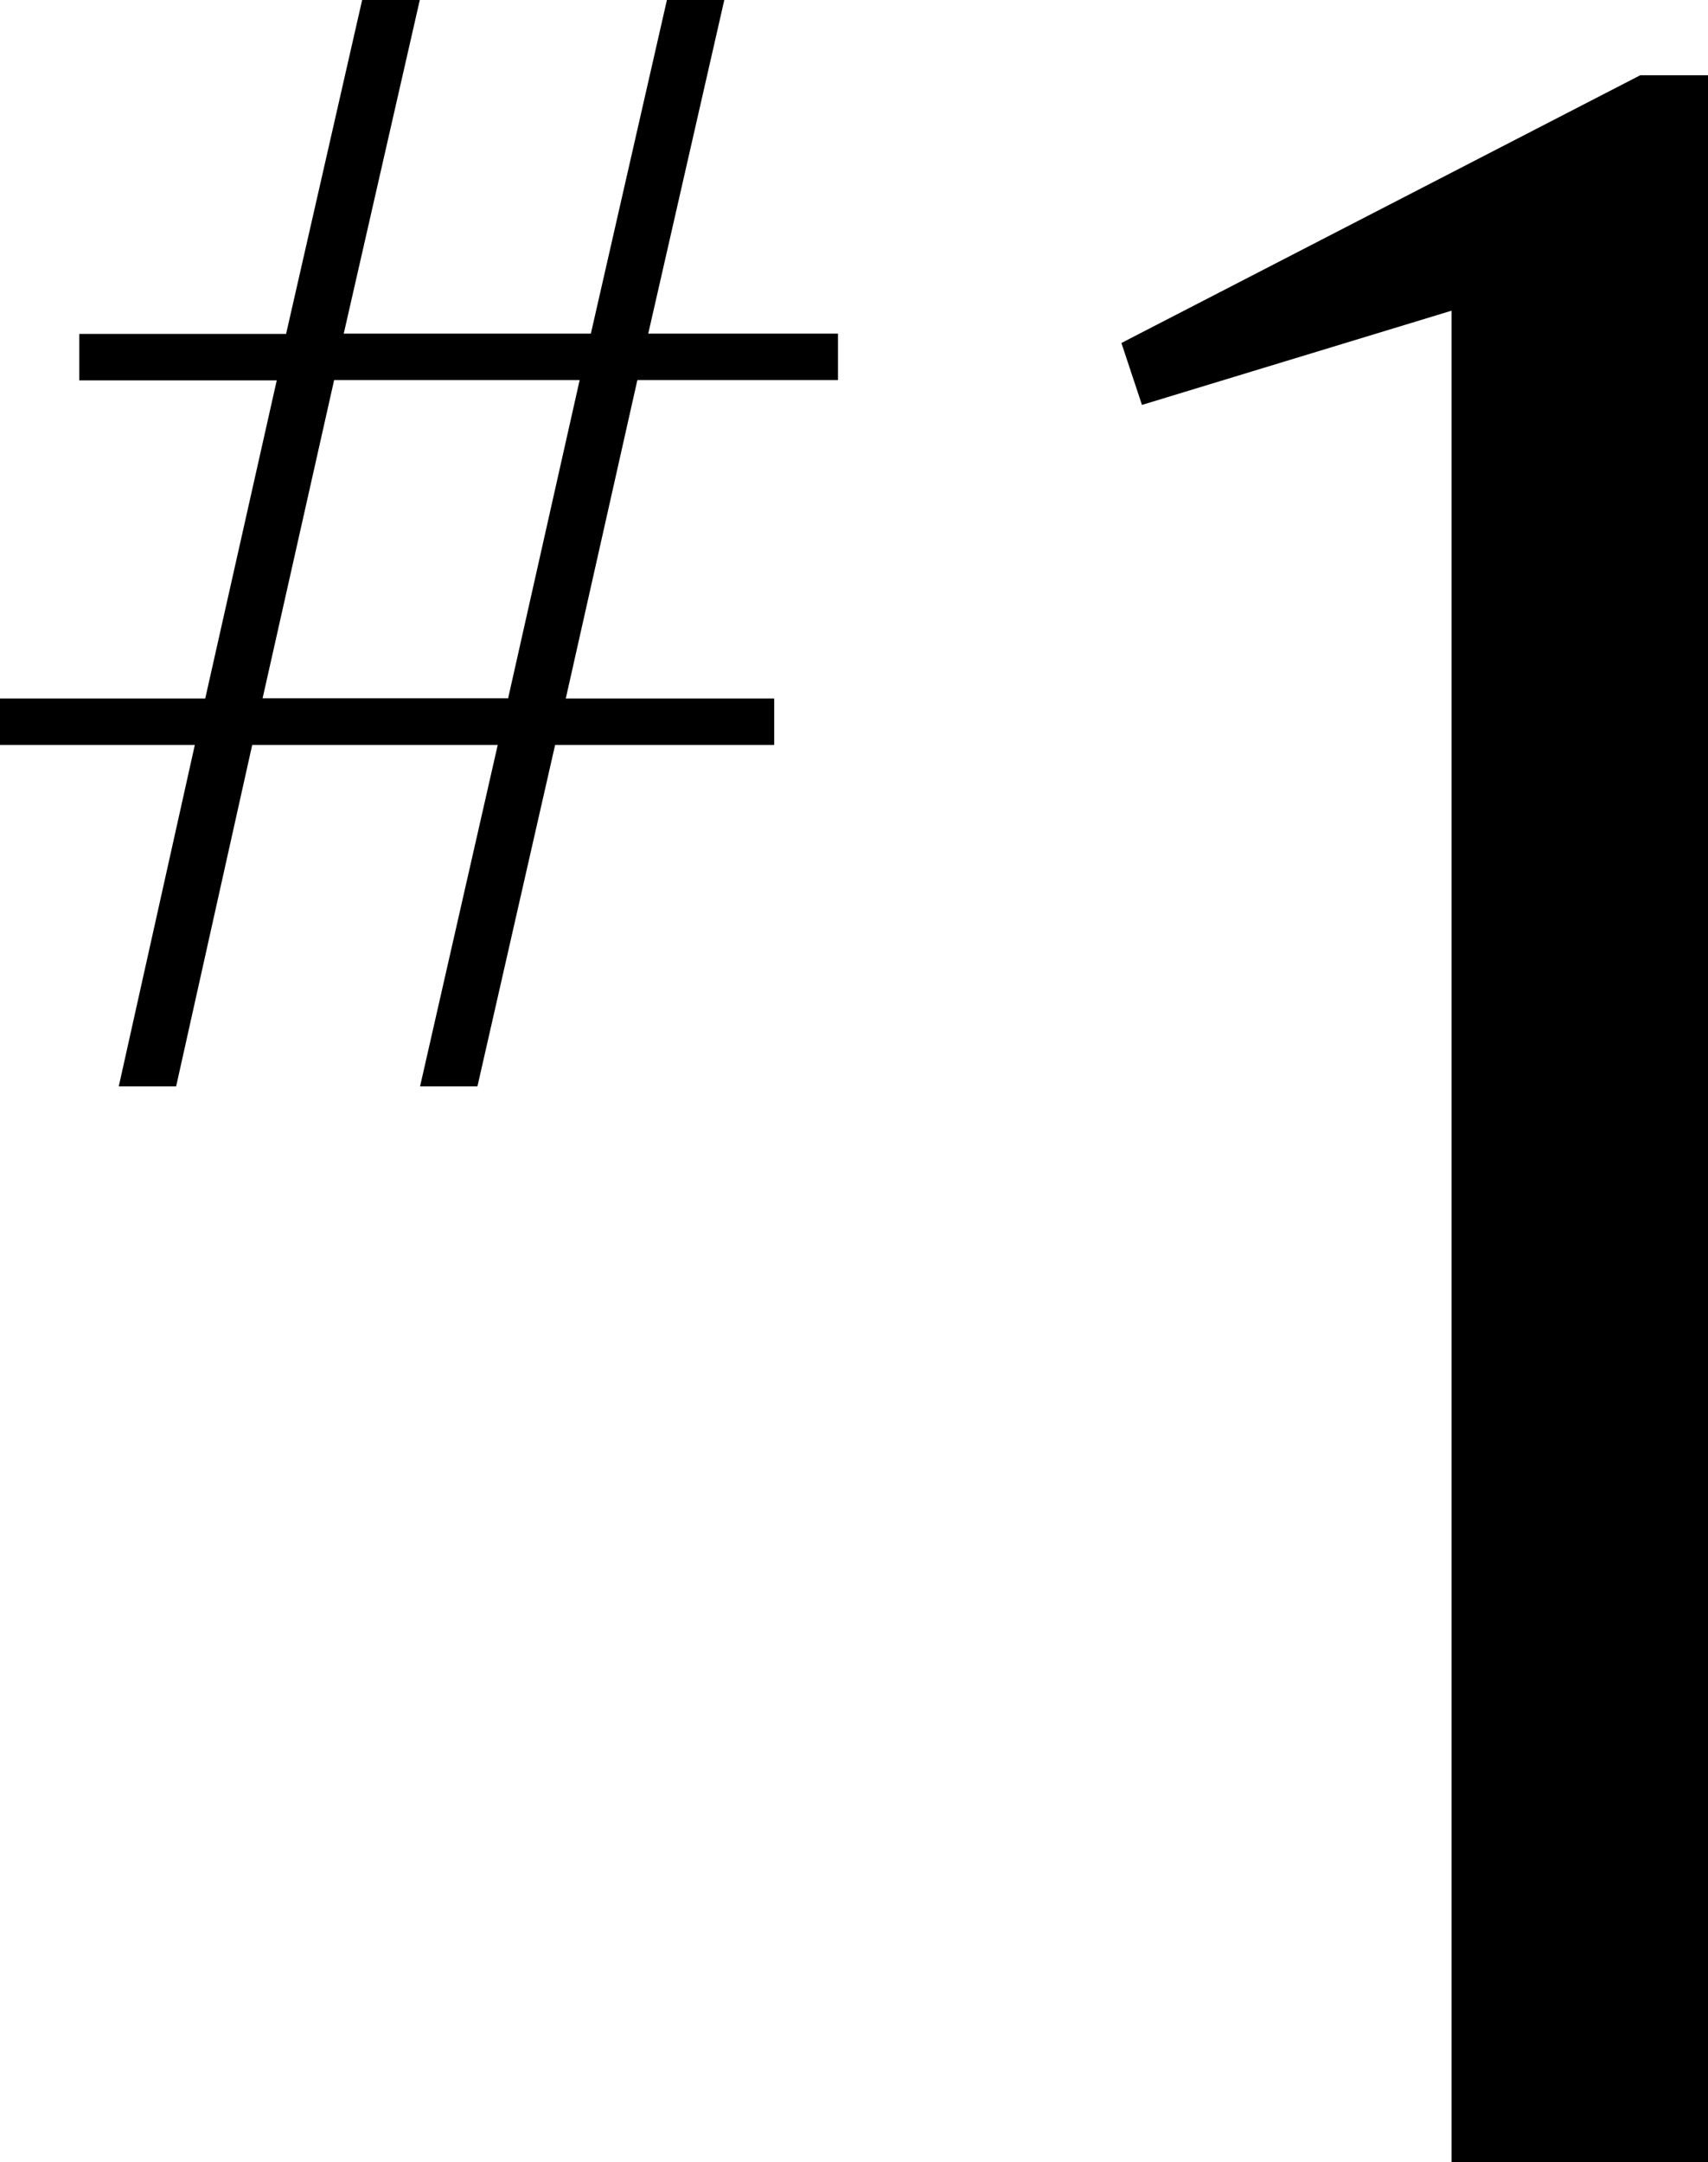 <?xml version="1.0" encoding="UTF-8"?>
<svg id="_レイヤー_2" data-name="レイヤー 2" xmlns="http://www.w3.org/2000/svg" viewBox="0 0 64 81">
  <g id="txt">
    <g>
      <path d="M23.88,14.25l-2.68,11.92h7.81v1.74h-8.21l-2.91,12.79h-2.15l2.91-12.79h-9.2l-2.85,12.79h-2.15l2.85-12.79H0v-1.74h7.69l2.68-11.92H2.97v-1.74h7.75L13.57,0h2.16l-2.85,12.5h9.26L24.99,0h2.15l-2.85,12.5h7.11v1.74h-7.51ZM9.84,26.16h9.2l2.68-11.92h-9.2l-2.68,11.92Z"/>
      <path d="M42.02,12.85L61.46,2.82h2.54v78.18h-9.61V11.64l-11.6,3.53-.77-2.32Z"/>
    </g>
  </g>
</svg>